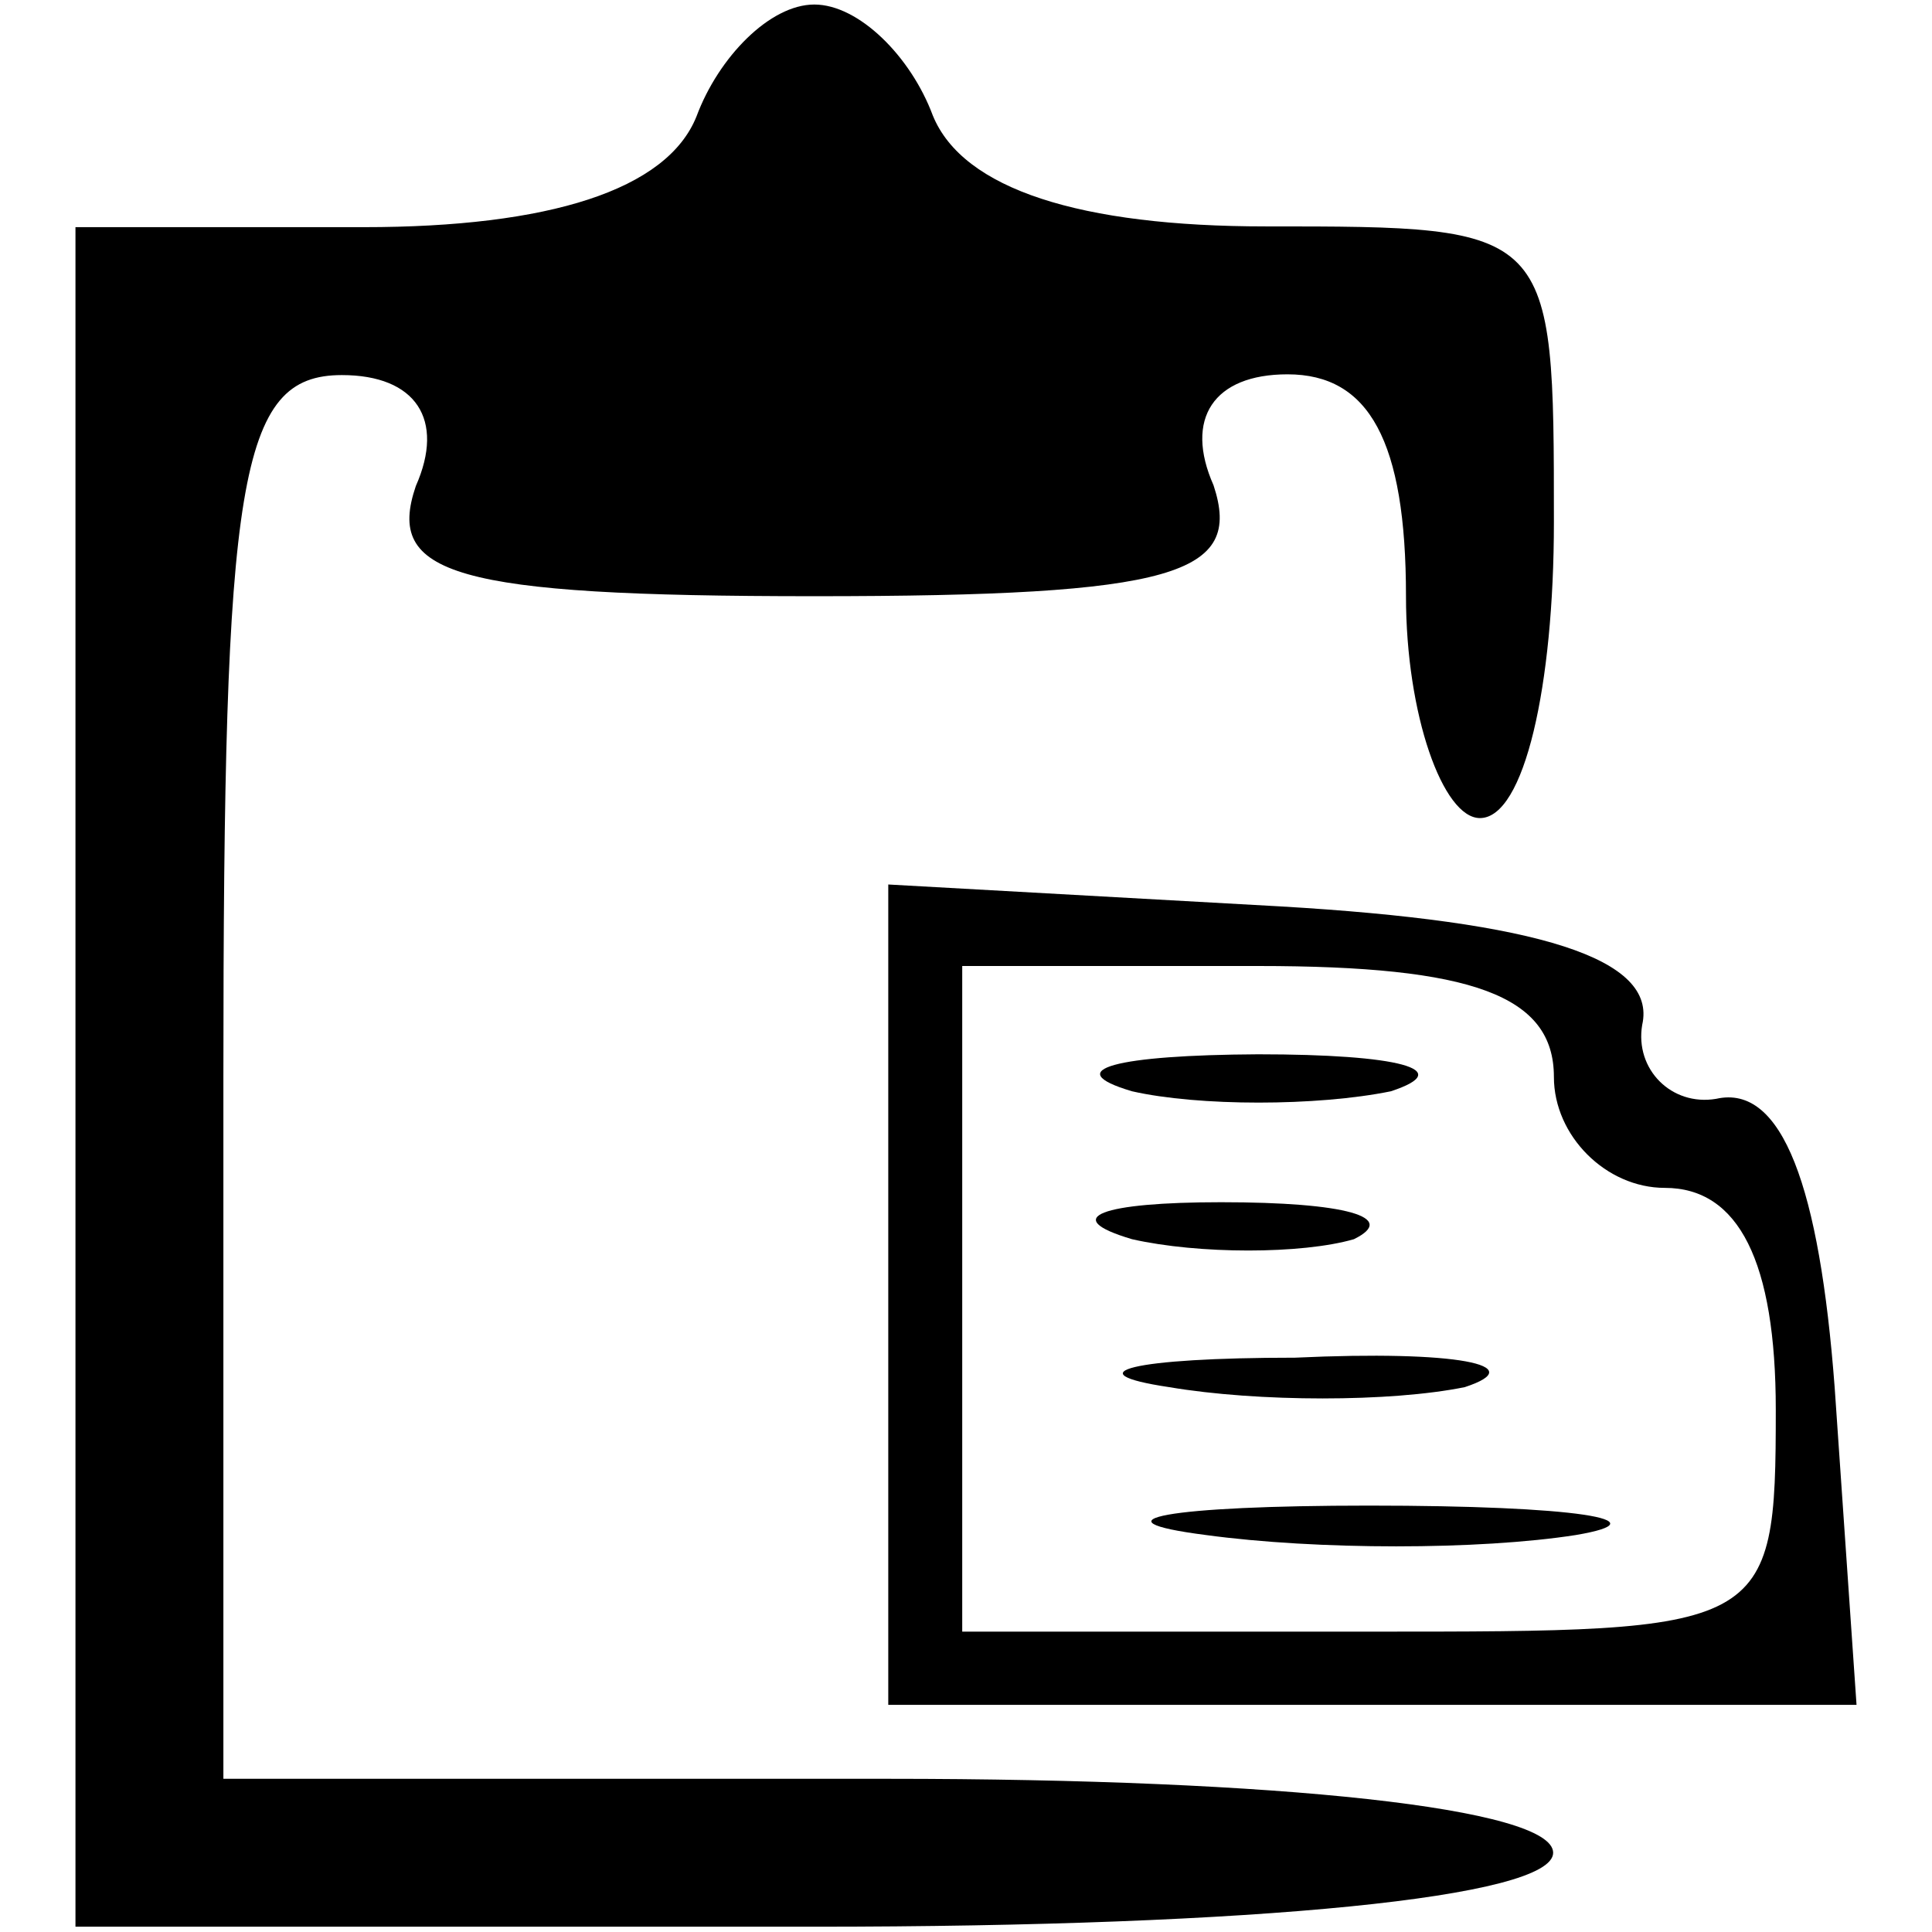 <?xml version="1.0" encoding="utf-8"?>
<!-- Svg Vector Icons : http://www.onlinewebfonts.com/icon -->
<!DOCTYPE svg PUBLIC "-//W3C//DTD SVG 1.1//EN" "http://www.w3.org/Graphics/SVG/1.1/DTD/svg11.dtd">
<svg version="1.1" xmlns="http://www.w3.org/2000/svg" xmlns:xlink="http://www.w3.org/1999/xlink" x="0px" y="0px" viewBox="0 0 256 256" enable-background="new 0 0 256 256" xml:space="preserve">
<g><g><g><path fill="#000000" d="M92.3,15.4c-3.9,9.8-19.6,14.7-44.1,14.7H10v112.6v112.6h97.9c58.8,0,97.9-3.9,97.9-9.8c0-5.9-36.2-9.8-88.1-9.8H29.6v-93c0-79.3,2-93,15.7-93c9.8,0,13.7,5.9,9.8,14.7C51.1,76.1,59.9,79,107.9,79c48,0,56.8-2.9,52.9-14.7c-3.9-8.8,0-14.7,9.8-14.7c10.8,0,15.7,8.8,15.7,29.4c0,15.7,4.9,29.4,9.8,29.4c5.9,0,9.8-17.6,9.8-39.2c0-39.2,0-39.2-38.2-39.2c-24.5,0-40.1-4.9-44.1-14.7c-2.9-7.8-9.8-14.7-15.7-14.7S95.2,7.6,92.3,15.4z"/><path fill="#000000" d="M117.7,171.1v54.8h64.6H246l-2.9-42.1c-2-26.4-6.9-40.2-15.7-38.2c-5.9,1-10.8-3.9-9.8-9.8c2-8.8-13.7-13.7-48-15.7l-51.9-2.9V171.1L117.7,171.1z M205.9,142.7c0,7.8,6.9,14.7,14.7,14.7c9.8,0,14.7,9.8,14.7,29.4c0,29.4-1,29.4-53.9,29.4h-53.9v-44.1V128h39.2C195.1,128,205.9,131.9,205.9,142.7z"/><path fill="#000000" d="M150,144.6c8.8,2,24.5,2,34.3,0c8.8-2.9,1-4.9-17.6-4.9C148.1,139.8,140.2,141.7,150,144.6z"/><path fill="#000000" d="M150,164.2c8.8,2,22.5,2,29.4,0c5.9-2.9-1-4.9-17.6-4.9C146.1,159.3,140.2,161.3,150,164.2z"/><path fill="#000000" d="M154.9,183.8c11.8,2,29.4,2,39.2,0c8.8-2.9-1-4.9-22.5-3.9C150,179.9,142.2,181.9,154.9,183.8z"/><path fill="#000000" d="M159.8,203.4c14.7,2,36.2,2,49,0c11.8-2,0-3.9-27.4-3.9C154.9,199.5,144.2,201.4,159.8,203.4z"/></g></g></g>
</svg>